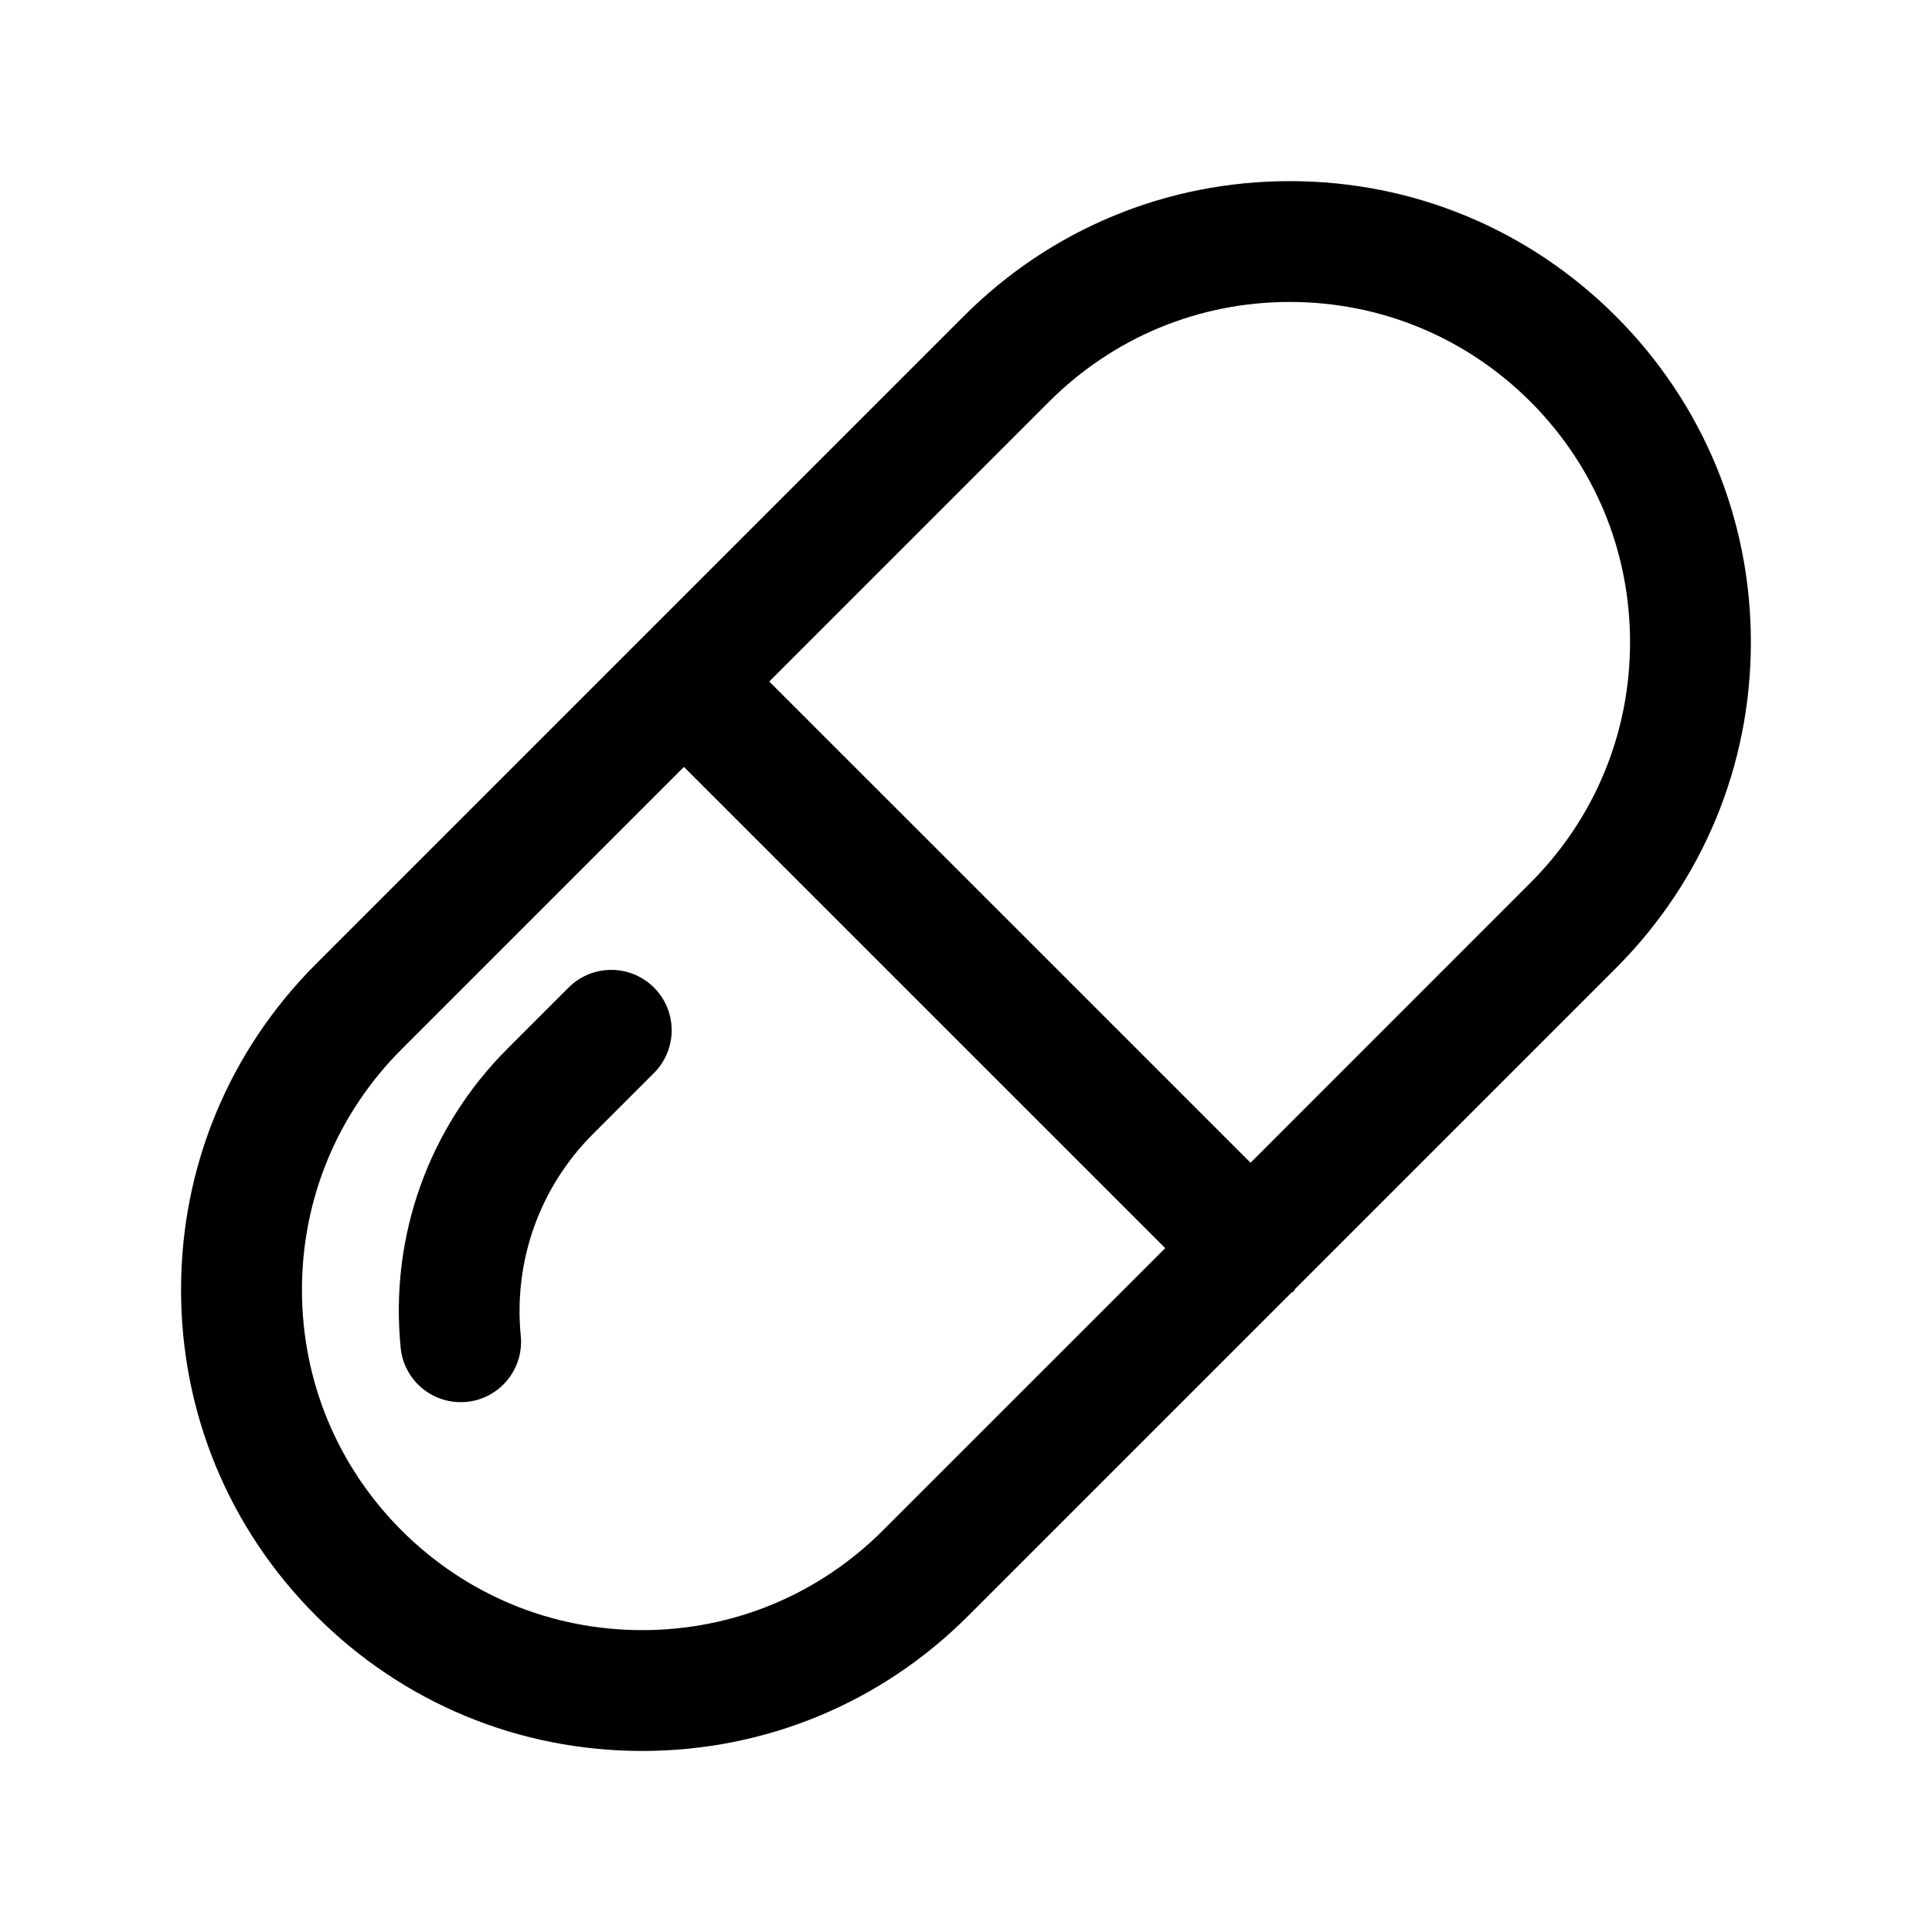 <svg width="24" height="24" viewBox="0 0 24 24" fill="none" xmlns="http://www.w3.org/2000/svg">
<path d="M21.75 7.978C21.75 6.448 21.154 5.01 20.072 3.928C18.99 2.846 17.552 2.25 16.022 2.25C14.492 2.25 13.053 2.846 11.972 3.928L3.927 11.973C2.845 13.055 2.249 14.493 2.249 16.023C2.249 17.553 2.845 18.991 3.927 20.073C5.008 21.155 6.447 21.751 7.977 21.751C9.507 21.751 10.946 21.155 12.027 20.073L16.038 16.062C16.048 16.053 16.06 16.05 16.07 16.041C16.08 16.032 16.082 16.019 16.091 16.009L20.072 12.028C21.154 10.946 21.75 9.507 21.75 7.978ZM10.967 19.012C10.168 19.81 9.107 20.25 7.978 20.25C6.849 20.25 5.788 19.81 4.989 19.012C4.19 18.213 3.751 17.152 3.751 16.023C3.751 14.894 4.19 13.833 4.989 13.034L8.496 9.527L14.475 15.505L10.967 19.012ZM15.535 14.444L9.556 8.466L13.033 4.989C13.832 4.191 14.893 3.751 16.022 3.751C17.151 3.751 18.212 4.191 19.011 4.989C19.81 5.788 20.249 6.849 20.249 7.978C20.249 9.107 19.81 10.168 19.011 10.967L15.535 14.444ZM8.124 12.268C8.417 12.561 8.417 13.036 8.124 13.329L7.364 14.089C6.704 14.75 6.378 15.663 6.469 16.595C6.51 17.008 6.208 17.374 5.796 17.415C5.772 17.417 5.746 17.418 5.722 17.418C5.341 17.418 5.015 17.129 4.977 16.742C4.84 15.361 5.324 14.007 6.303 13.028L7.063 12.268C7.356 11.975 7.831 11.975 8.124 12.268Z" fill="black"/>
</svg>
